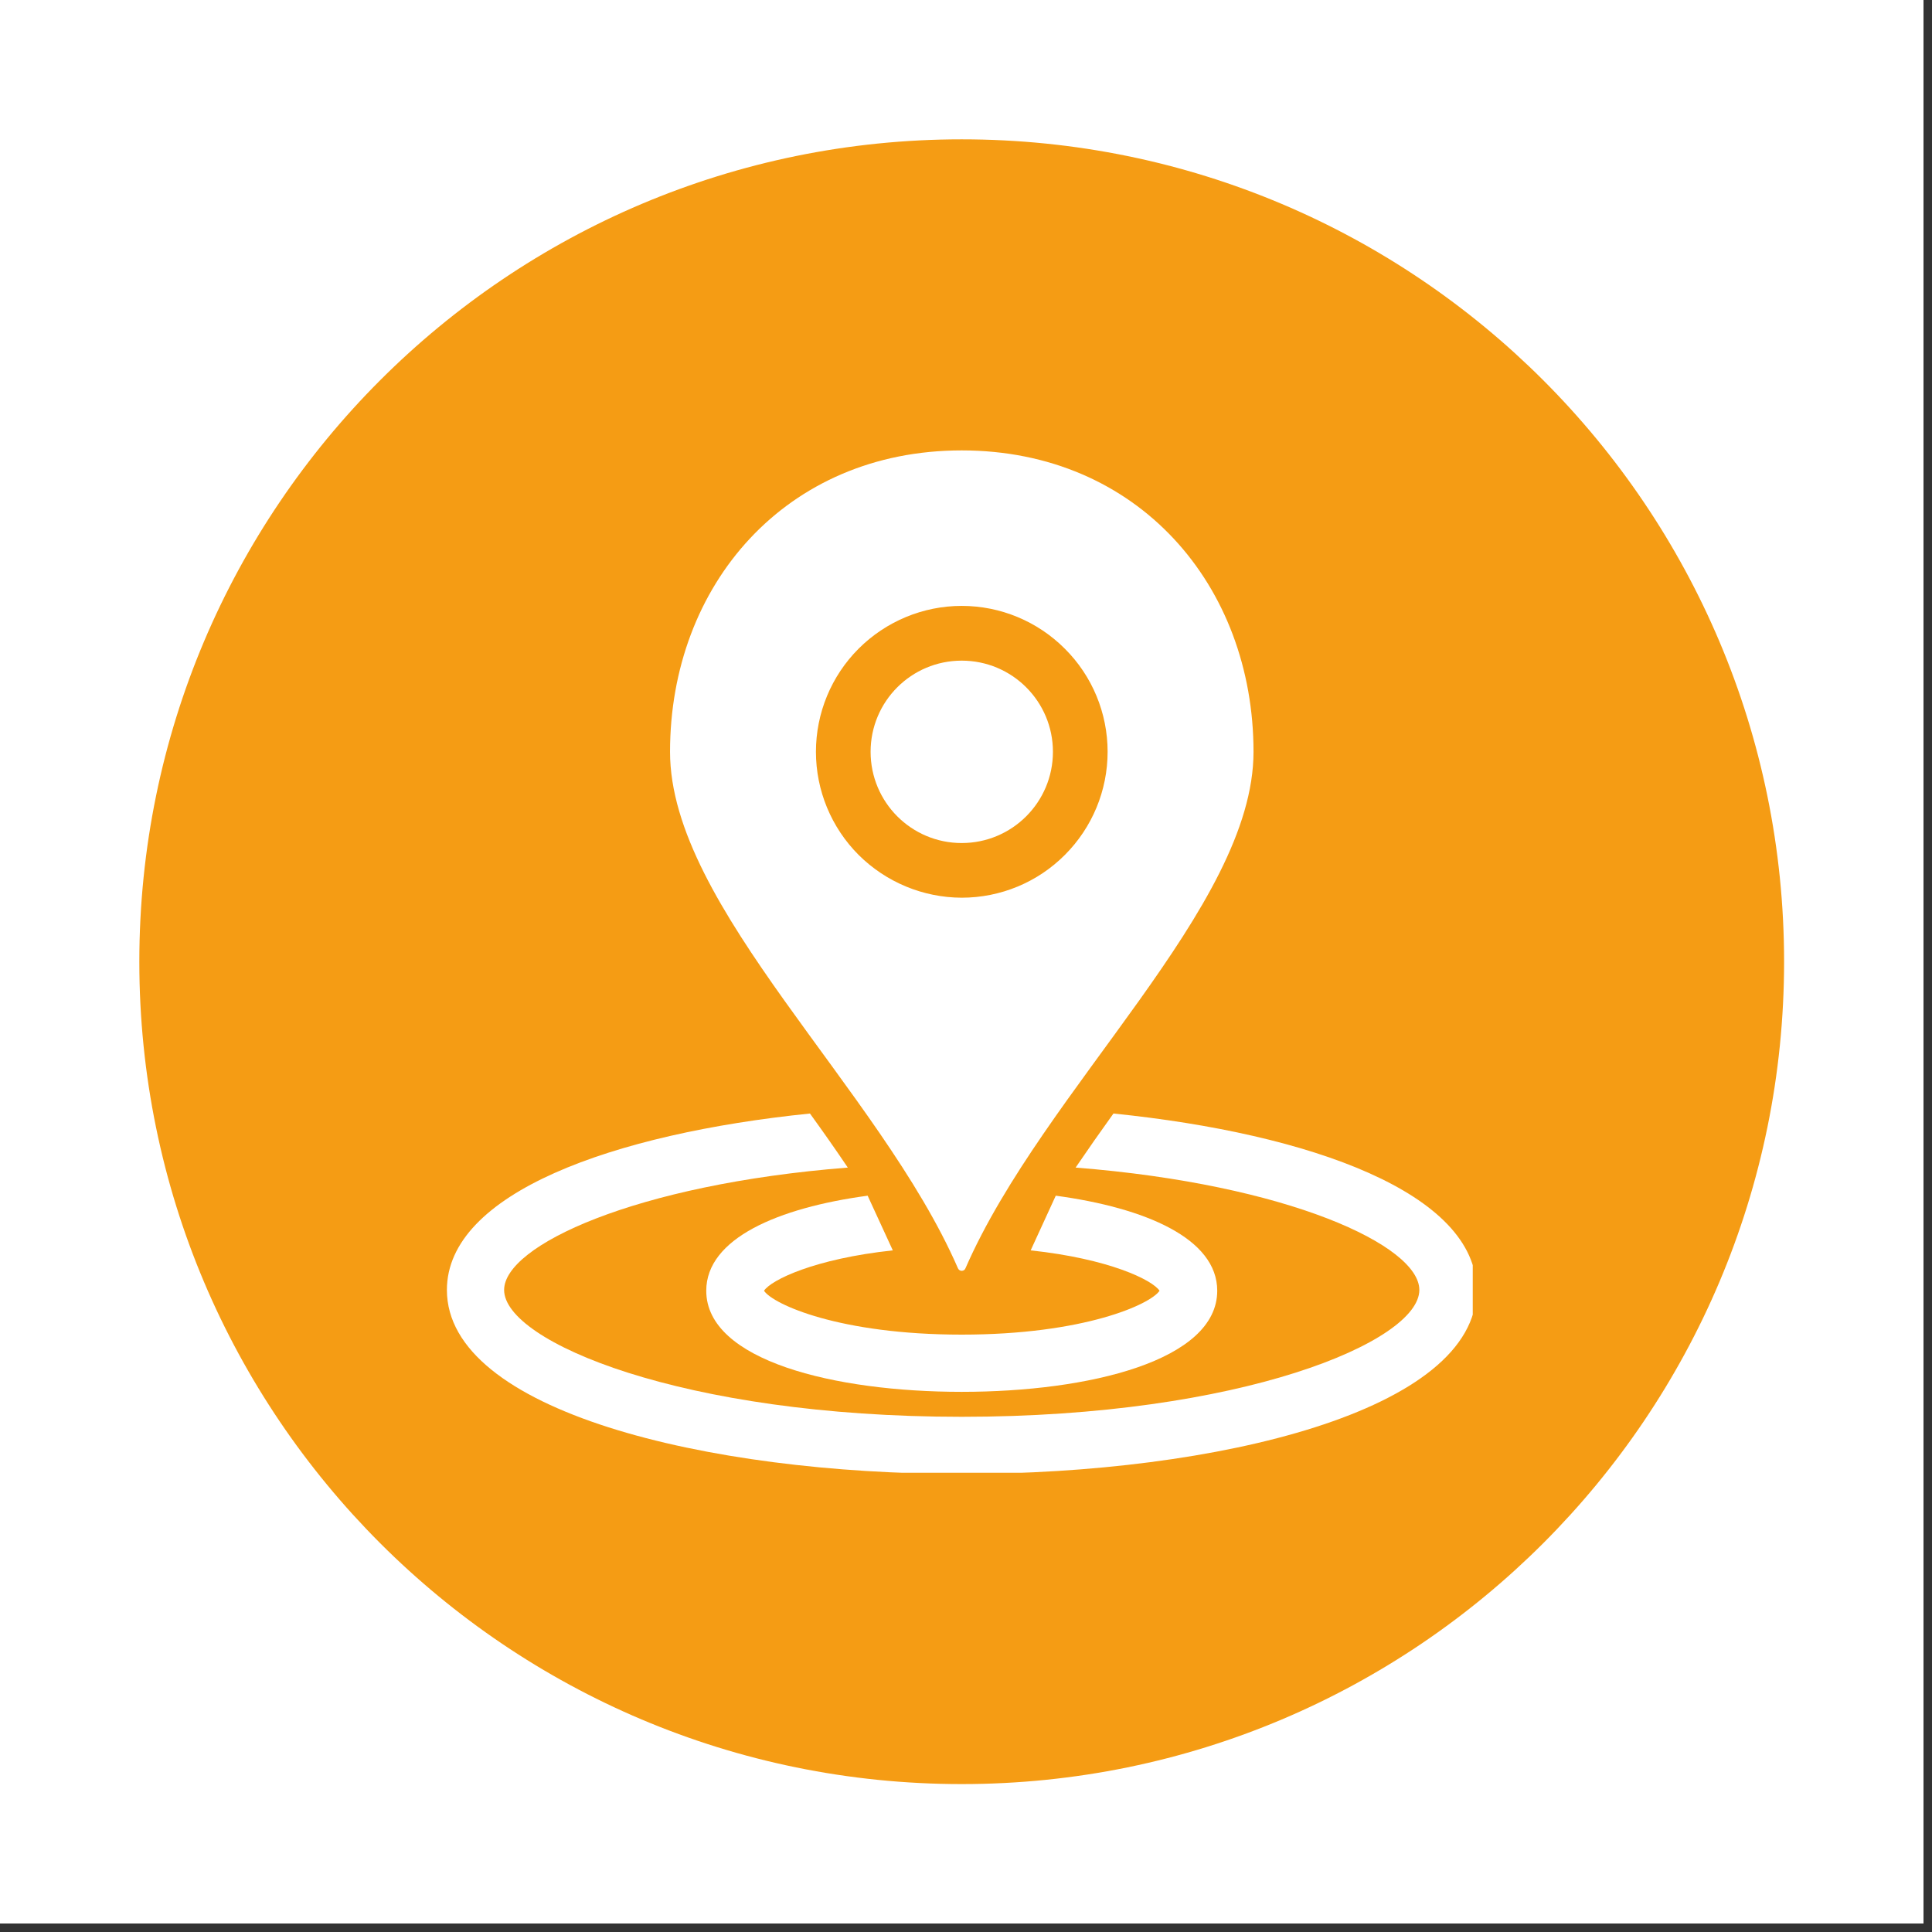 <svg xmlns="http://www.w3.org/2000/svg" xmlns:xlink="http://www.w3.org/1999/xlink" width="150" zoomAndPan="magnify" viewBox="0 0 112.5 112.5" height="150" preserveAspectRatio="xMidYMid meet" version="1.0"><rect x="0" y="0" width="112.5" height="112.5" fill="#333333" stroke="none"/><defs><clipPath id="d0b128fa91"><path d="M 0 0 L 112.004 0 L 112.004 112.004 L 0 112.004 Z M 0 0 " clip-rule="nonzero"/></clipPath><clipPath id="085dd13661"><path d="M 8.113 8.113 L 103.887 8.113 L 103.887 103.887 L 8.113 103.887 Z M 8.113 8.113 " clip-rule="nonzero"/></clipPath><clipPath id="947be23dff"><path d="M 56 8.113 C 29.555 8.113 8.113 29.555 8.113 56 C 8.113 82.449 29.555 103.887 56 103.887 C 82.449 103.887 103.887 82.449 103.887 56 C 103.887 29.555 82.449 8.113 56 8.113 Z M 56 8.113 " clip-rule="nonzero"/></clipPath><clipPath id="39499e4f80"><path d="M 39 26.023 L 73 26.023 L 73 74 L 39 74 Z M 39 26.023 " clip-rule="nonzero"/></clipPath><clipPath id="0a202d467b"><path d="M 26.023 64.383 L 85.758 64.383 L 85.758 85.758 L 26.023 85.758 Z M 26.023 64.383 " clip-rule="nonzero"/></clipPath></defs><g clip-path="url(#d0b128fa91)"><path fill="#ffffff" d="M 0 0 L 112.004 0 L 112.004 112.004 L 0 112.004 Z M 0 0 " fill-opacity="1" fill-rule="nonzero"/><path fill="#ffffff" d="M 0 0 L 112.004 0 L 112.004 112.004 L 0 112.004 Z M 0 0 " fill-opacity="1" fill-rule="nonzero"/></g><g clip-path="url(#085dd13661)"><g clip-path="url(#947be23dff)"><path fill="#f59c14" d="M 8.113 8.113 L 103.887 8.113 L 103.887 103.887 L 8.113 103.887 Z M 8.113 8.113 " fill-opacity="1" fill-rule="nonzero"/></g></g><path fill="#ffffff" d="M 61.312 43.777 C 61.312 46.711 58.934 49.09 56 49.09 C 53.066 49.09 50.695 46.711 50.695 43.777 C 50.695 40.844 53.066 38.469 56 38.469 C 58.934 38.469 61.312 40.844 61.312 43.777 " fill-opacity="1" fill-rule="nonzero"/><g clip-path="url(#39499e4f80)"><path fill="#ffffff" d="M 47.512 43.777 C 47.512 41.523 48.406 39.363 49.996 37.773 C 51.59 36.18 53.75 35.281 56 35.281 C 58.258 35.281 60.414 36.18 62.004 37.773 C 63.602 39.363 64.496 41.523 64.496 43.777 C 64.496 46.027 63.602 48.188 62.004 49.785 C 60.414 51.379 58.258 52.273 56 52.273 C 53.75 52.266 51.594 51.371 49.996 49.781 C 48.406 48.188 47.512 46.027 47.512 43.777 Z M 56 74 C 56.098 74 56.188 73.941 56.219 73.852 C 60.781 63.391 72.992 52.824 72.992 43.777 C 72.992 34.082 66.262 26.227 56 26.227 C 45.738 26.227 39.016 34.082 39.016 43.777 C 39.016 52.824 51.227 63.391 55.781 73.852 C 55.82 73.941 55.906 74 56 74 " fill-opacity="1" fill-rule="nonzero"/></g><path fill="#ffffff" d="M 51.988 72.809 L 50.523 69.625 C 45.312 70.328 41.125 72.117 41.125 75.16 C 41.125 79.227 48.598 81.047 56 81.047 C 63.406 81.047 70.879 79.227 70.879 75.16 C 70.879 72.117 66.688 70.328 61.477 69.625 L 60.016 72.809 C 64.574 73.297 67.105 74.531 67.52 75.16 C 66.992 75.953 63.117 77.715 56 77.715 C 48.891 77.715 45.016 75.953 44.488 75.16 C 44.902 74.531 47.43 73.297 51.988 72.809 " fill-opacity="1" fill-rule="nonzero"/><g clip-path="url(#0a202d467b)"><path fill="#ffffff" d="M 64.836 64.84 C 64.082 65.887 63.348 66.938 62.633 67.988 C 75.035 68.965 82.648 72.535 82.648 75.113 C 82.648 78.125 72.266 82.5 56 82.5 C 39.734 82.5 29.355 78.125 29.355 75.113 C 29.355 72.535 36.973 68.965 49.367 67.988 C 48.66 66.938 47.922 65.887 47.164 64.84 C 35.68 66.012 26.023 69.484 26.023 75.113 C 26.023 82.148 41.102 85.828 56 85.828 C 70.898 85.828 85.98 82.148 85.98 75.113 C 85.98 69.484 76.324 66.012 64.836 64.84 " fill-opacity="1" fill-rule="nonzero"/></g></svg>
